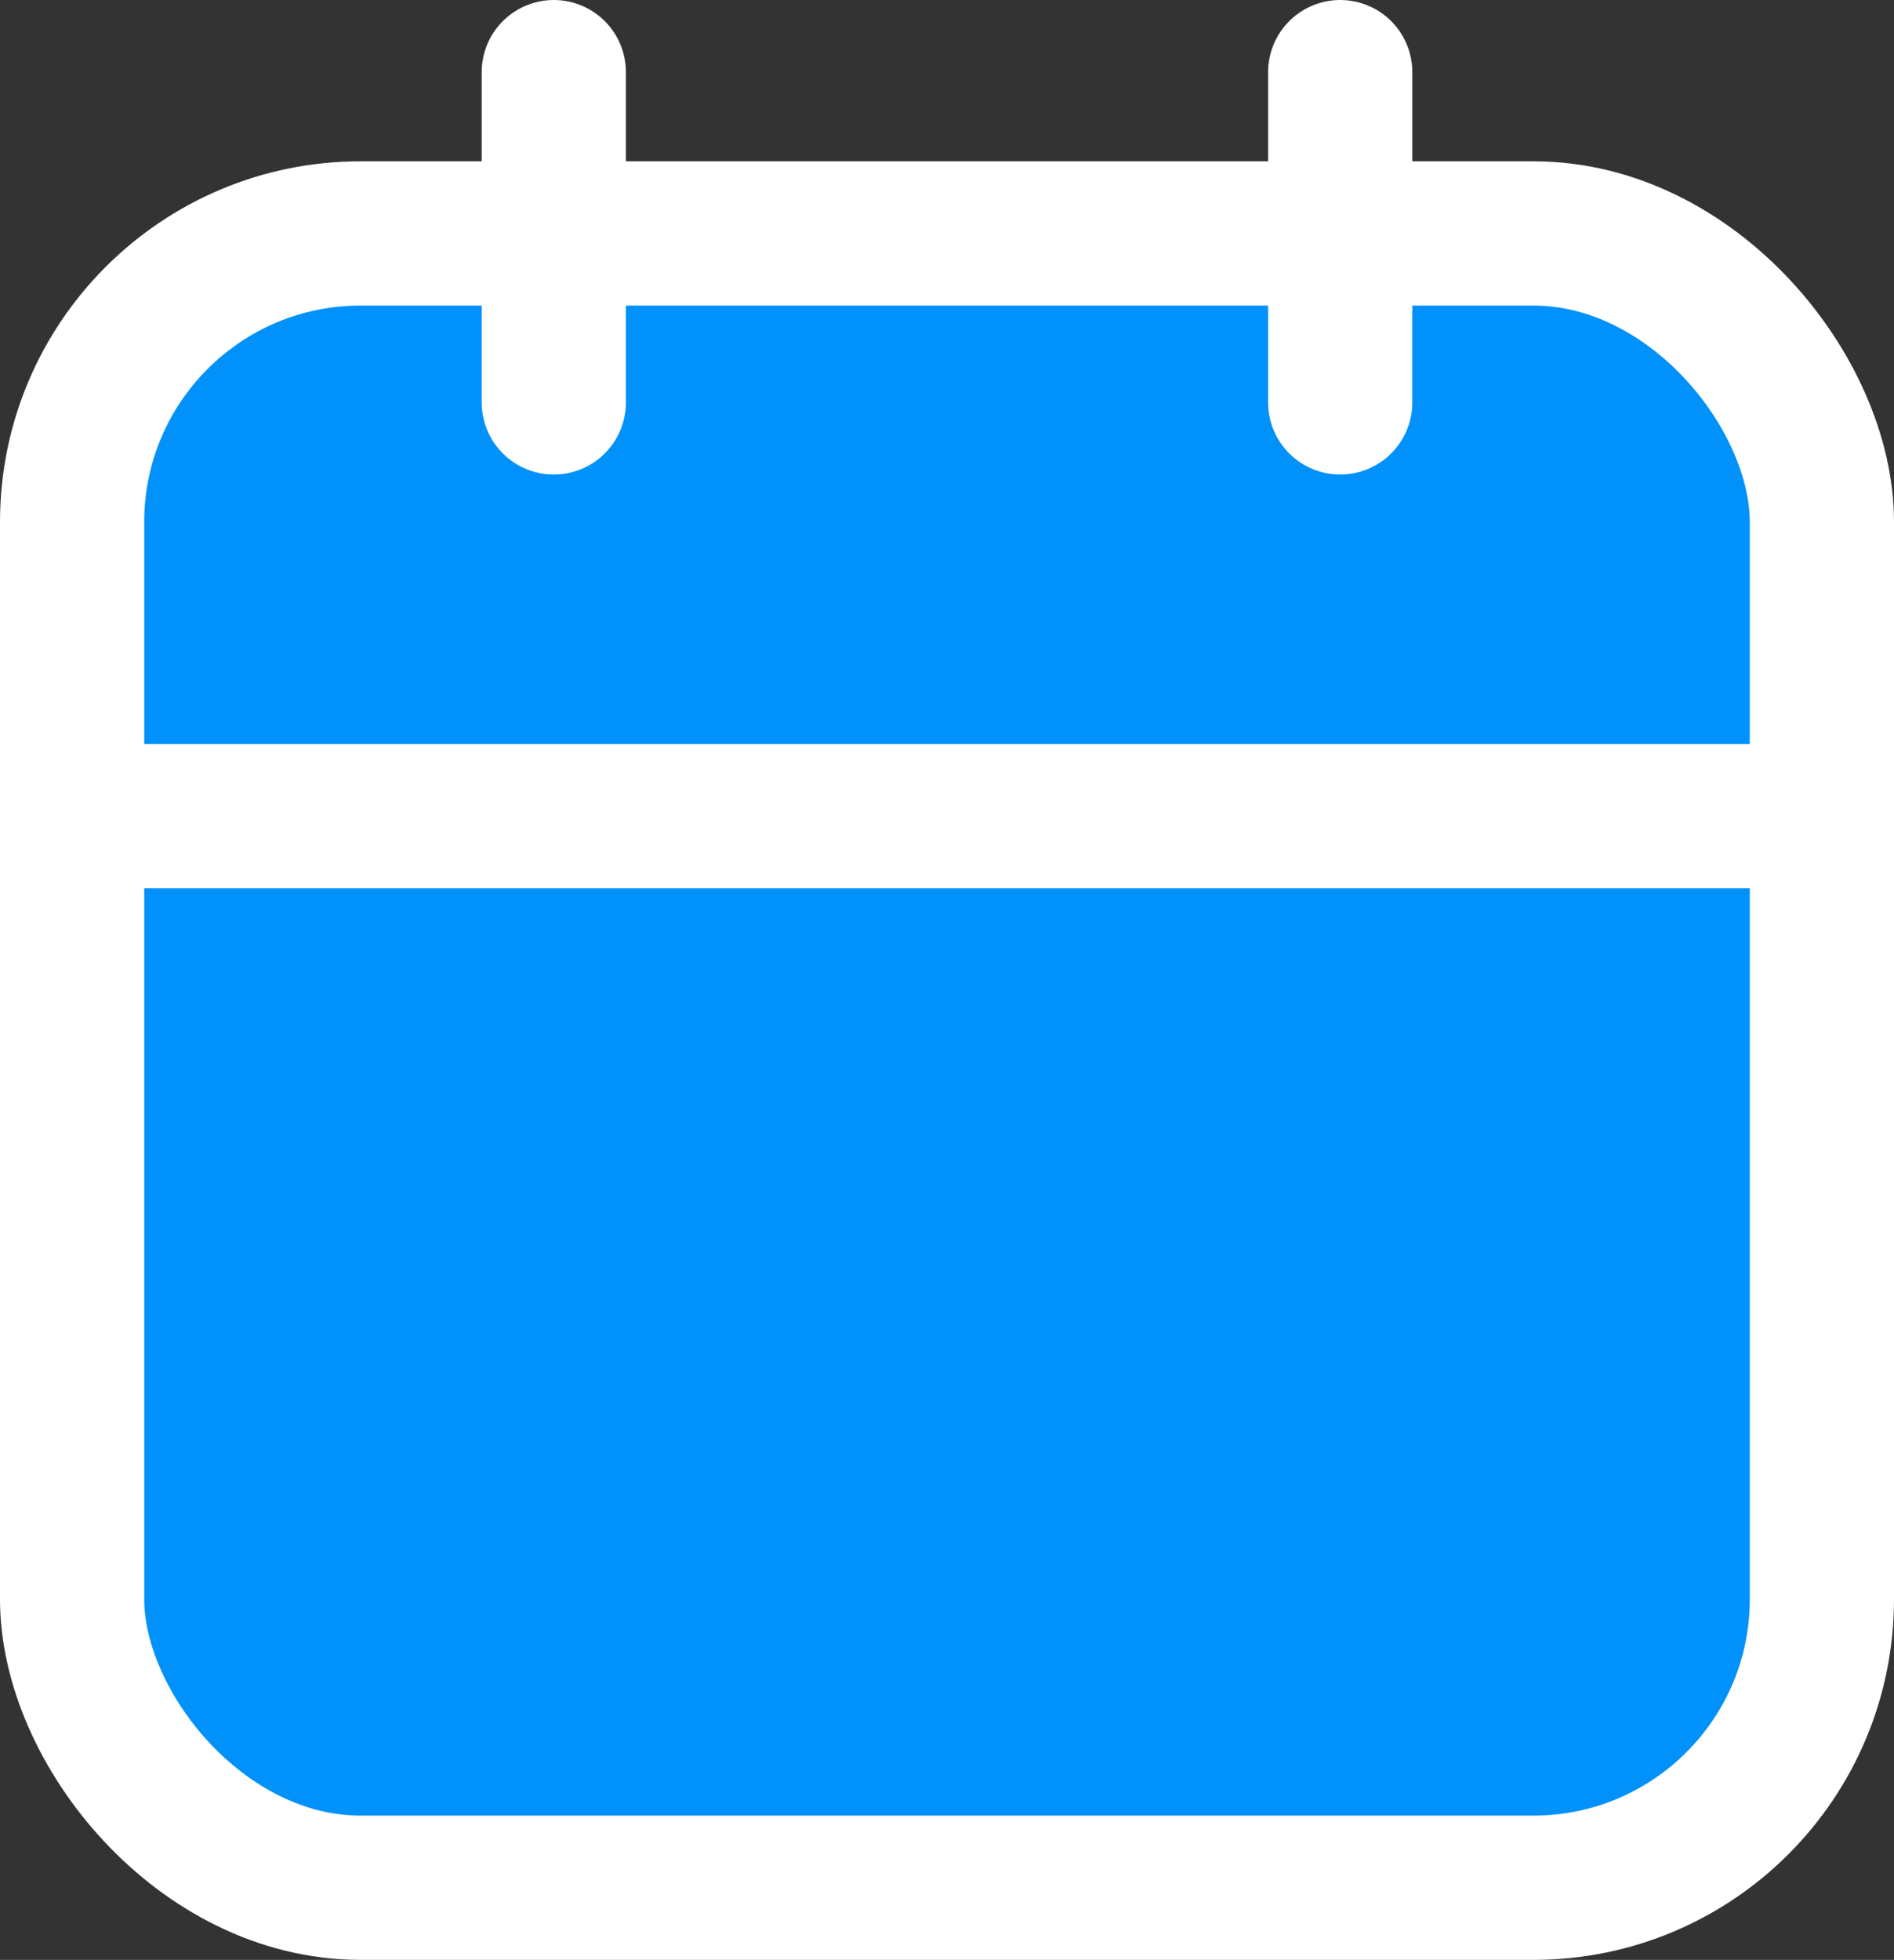 <svg xmlns="http://www.w3.org/2000/svg" width="13.133" height="13.584" viewBox="0 0 13.133 13.584">
  <rect x="0" y="0" width="13.133" height="13.584" fill="#333333" stroke="none"/>
  <g id="Group_6350" data-name="Group 6350" transform="translate(-2.785 -2.785)">
    <rect id="Rectangle_816" data-name="Rectangle 816" width="12.133" height="11.466" rx="2" transform="translate(3.285 4.403)" fill="#0091fa" stroke="#fff" stroke-width="1"/>
    <line id="Line_458" data-name="Line 458" x2="11.689" transform="translate(3.507 8.442)" fill="none" stroke="#fff" stroke-width="1"/>
    <line id="Line_459" data-name="Line 459" y2="2.289" transform="translate(6.625 3.285)" fill="none" stroke="#fff" stroke-linecap="round" stroke-linejoin="round" stroke-width="1"/>
    <line id="Line_460" data-name="Line 460" y2="2.289" transform="translate(12.078 3.285)" fill="none" stroke="#fff" stroke-linecap="round" stroke-linejoin="round" stroke-width="1"/>
  </g>
</svg>
